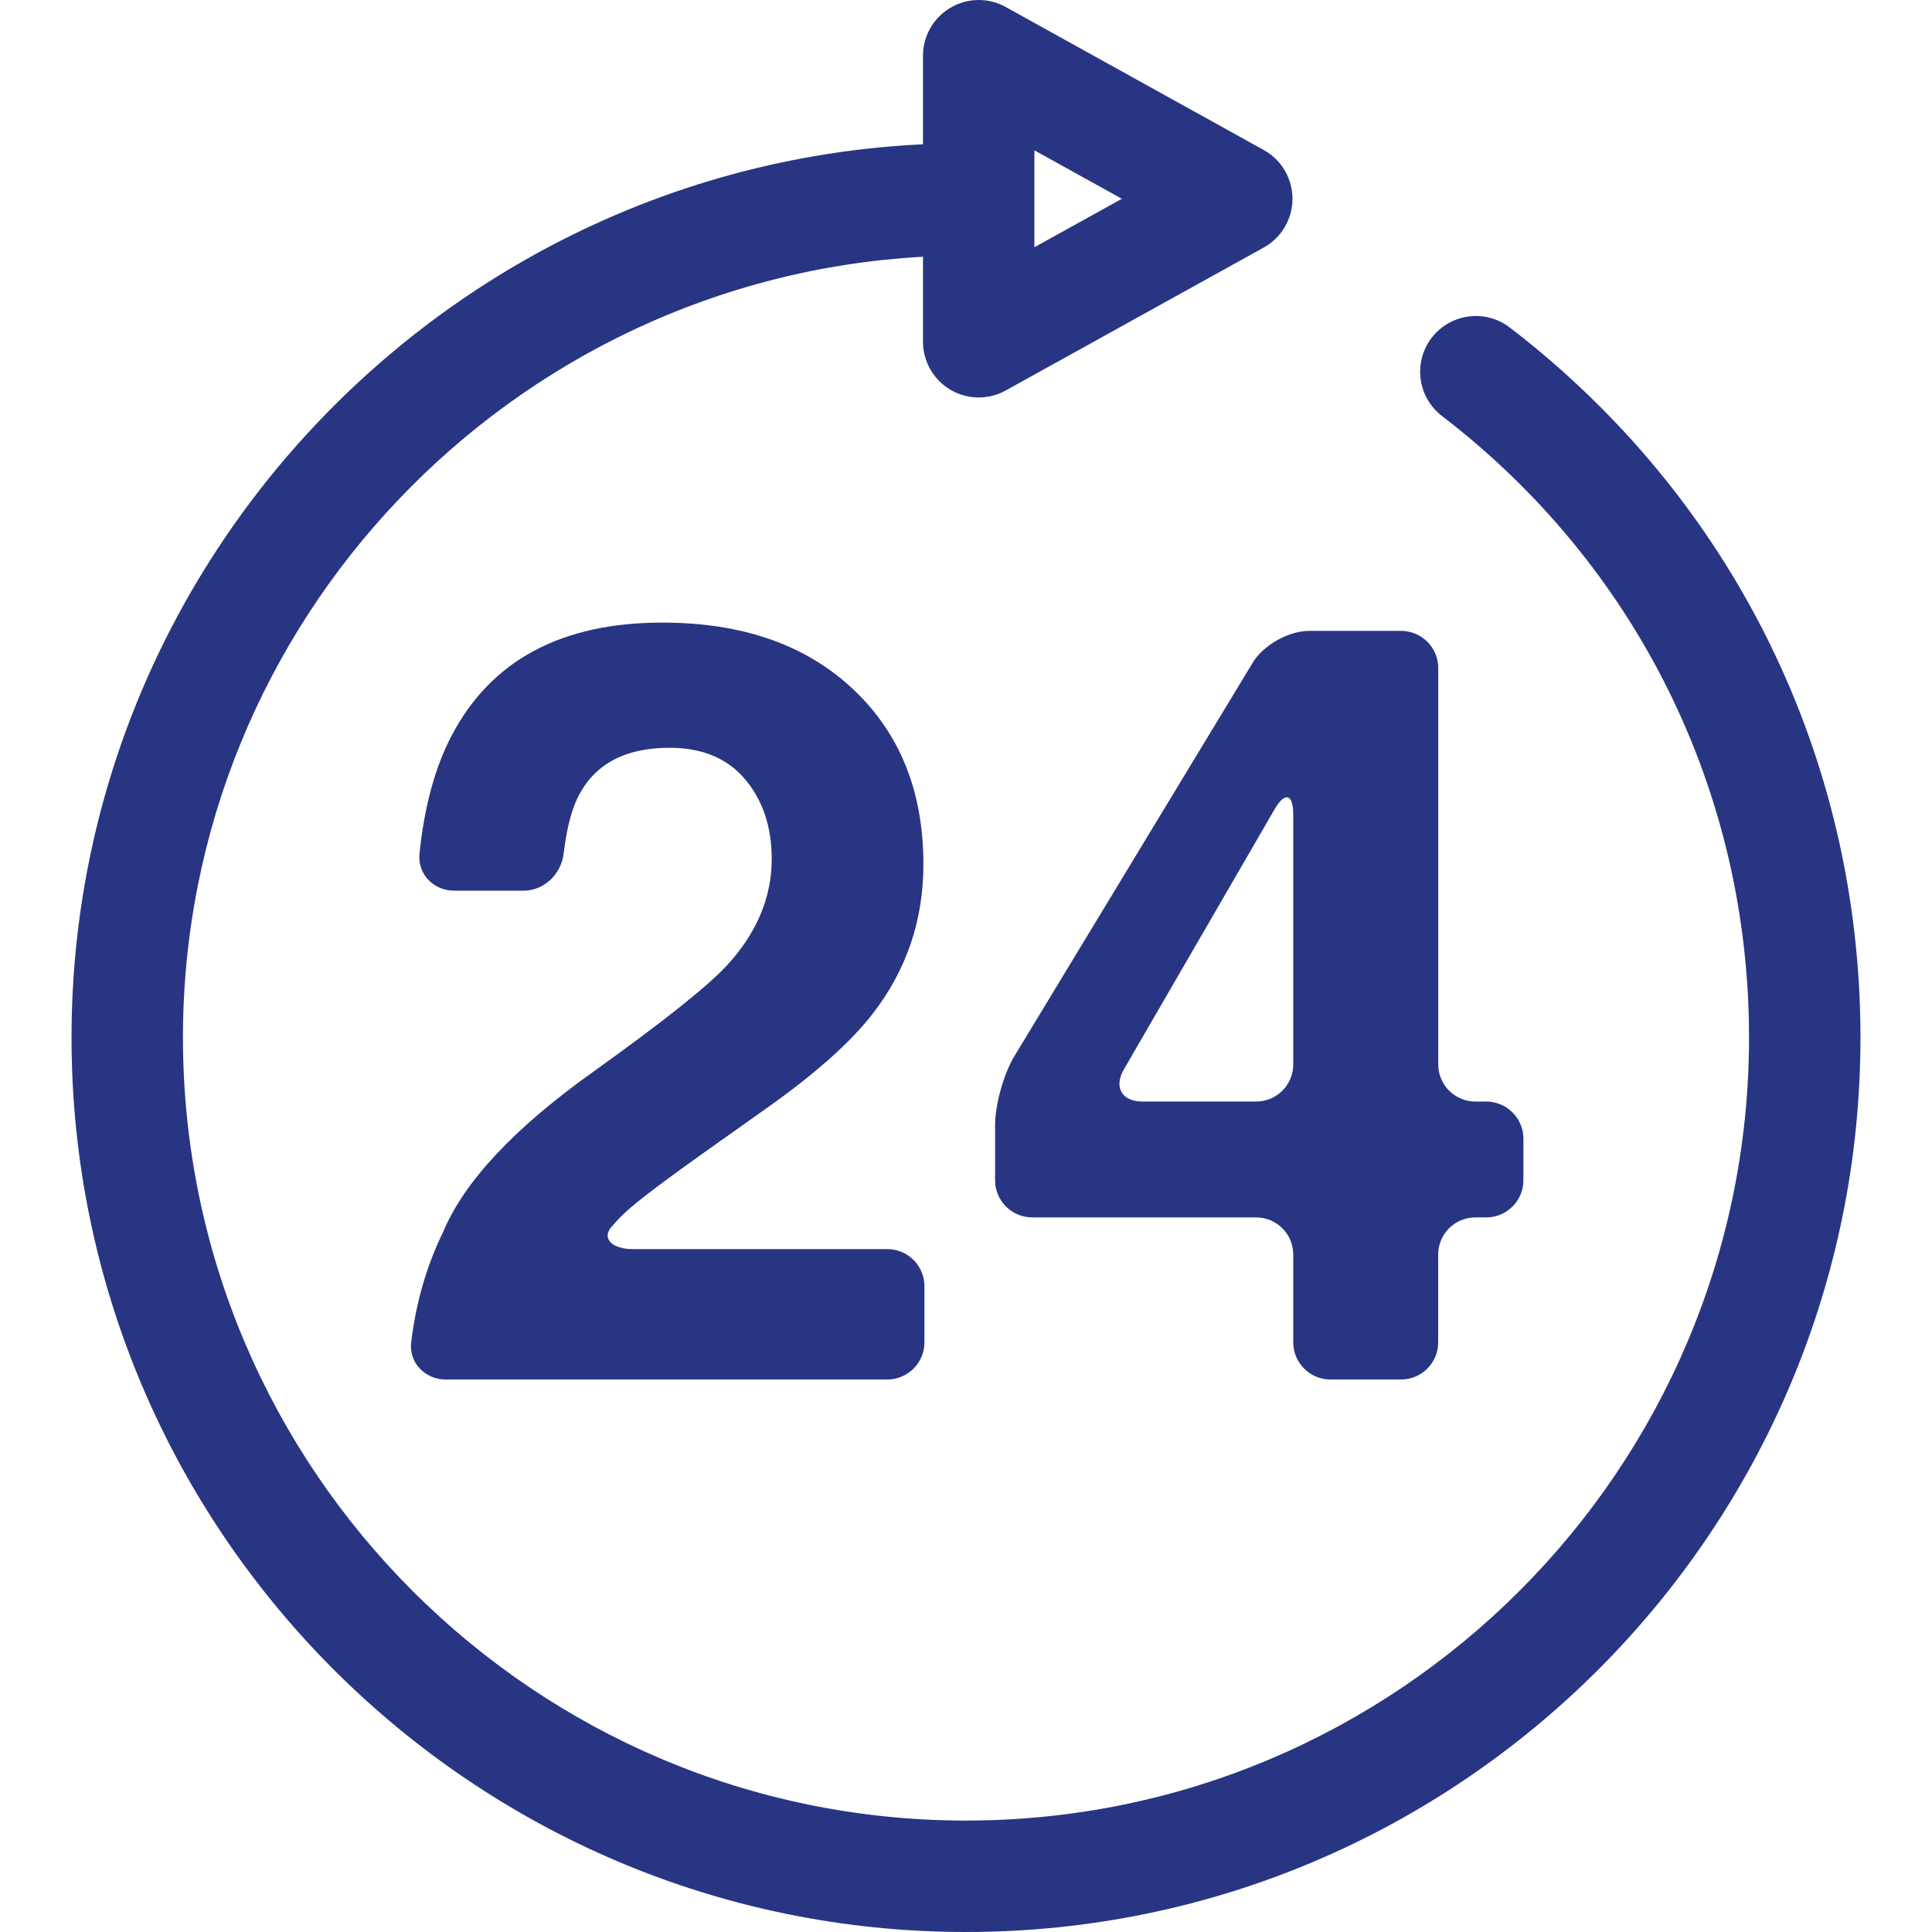 <?xml version="1.0"?>
<svg xmlns="http://www.w3.org/2000/svg" xmlns:xlink="http://www.w3.org/1999/xlink" version="1.1" id="Capa_1" x="0px" y="0px" width="512px" height="512px" viewBox="0 0 248.588 248.588" style="enable-background:new 0 0 248.588 248.588;" xml:space="preserve"><g><g>
	<g>
		<path d="M194.263,42.144c-3.137-2.413-7.641-1.815-10.053,1.323c-2.408,3.141-1.815,7.647,1.325,10.055    c25.108,19.254,39.512,48.402,39.512,79.976c0,55.557-45.196,100.752-100.753,100.752c-55.557,0-100.753-45.195-100.753-100.752    c0-53.59,42.281-97.552,95.22-100.464v10.939c0,2.539,1.342,4.884,3.531,6.175c1.118,0.665,2.38,0.994,3.638,0.994    c1.194,0,2.39-0.297,3.475-0.898l33.206-18.398c2.277-1.267,3.691-3.666,3.691-6.272c0-2.604-1.414-5.008-3.691-6.268    L129.404,0.901c-2.215-1.234-4.933-1.2-7.113,0.096c-2.189,1.288-3.531,3.636-3.531,6.174v11.393    C57.902,21.479,9.204,72.004,9.204,133.498c0,63.463,51.629,115.09,115.09,115.09c63.463,0,115.09-51.627,115.09-115.09    C239.379,97.428,222.938,64.133,194.263,42.144z M133.096,19.343l11.253,6.235l-11.253,6.233V19.343z" data-original="#000000" class="active-path" data-old_color="#000000" fill="#283583"/>
		<path d="M76.297,137.927c-10.116,7.215-16.531,14.062-19.25,20.521c-2.151,4.405-3.533,9.166-4.14,14.281    c-0.31,2.618,1.802,4.77,4.441,4.77h56.819c2.637,0,4.779-2.143,4.779-4.779v-7.22c0-2.642-2.142-4.779-4.779-4.779H81.413    c-2.639,0-4.002-1.354-2.768-2.819c0.74-0.887,1.552-1.703,2.436-2.464c1.76-1.512,5.029-3.967,9.804-7.351l7.635-5.414    c6.429-4.546,11.05-8.667,13.866-12.367c4.282-5.573,6.427-11.946,6.427-19.119c0-9.357-3.034-16.878-9.099-22.556    c-6.065-5.683-14.228-8.522-24.488-8.522c-12.986,0-22.012,4.838-27.097,14.505c-2.142,4.063-3.528,9.133-4.154,15.222    c-0.272,2.623,1.811,4.765,4.45,4.765h8.956c2.637,0,4.831-2.147,5.141-4.765c0.364-3.059,0.957-5.435,1.773-7.136    c2.093-4.32,6.042-6.485,11.833-6.485c4.233,0,7.483,1.358,9.759,4.077c2.275,2.718,3.407,6.125,3.407,10.228    c0,5.036-1.983,9.667-5.951,13.9C90.758,127.141,85.076,131.645,76.297,137.927z" data-original="#000000" class="active-path" data-old_color="#000000" fill="#283583"/>
		<path d="M180.28,81.175h-11.836c-2.642,0-5.89,1.83-7.253,4.086l-30.681,50.649c-1.363,2.255-2.474,6.227-2.474,8.868v7.084    c0,2.638,2.138,4.779,4.778,4.779h28.806c2.642,0,4.779,2.143,4.779,4.779v11.299c0,2.637,2.146,4.779,4.778,4.779h9.092    c2.642,0,4.779-2.143,4.779-4.779v-11.299c0-2.637,2.143-4.779,4.779-4.779h1.409c2.632,0,4.779-2.142,4.779-4.779v-5.349    c0-2.637-2.147-4.778-4.779-4.778h-1.4c-2.642,0-4.778-2.138-4.778-4.779V85.954C185.06,83.315,182.912,81.175,180.28,81.175z     M166.4,136.956c0,2.642-2.138,4.779-4.779,4.779h-14.632c-2.637,0-3.71-1.849-2.385-4.131l19.396-33.477    c1.326-2.285,2.399-1.993,2.399,0.646V136.956L166.4,136.956z" data-original="#000000" class="active-path" data-old_color="#000000" fill="#283583"/>
	</g>
</g></g> </svg>
